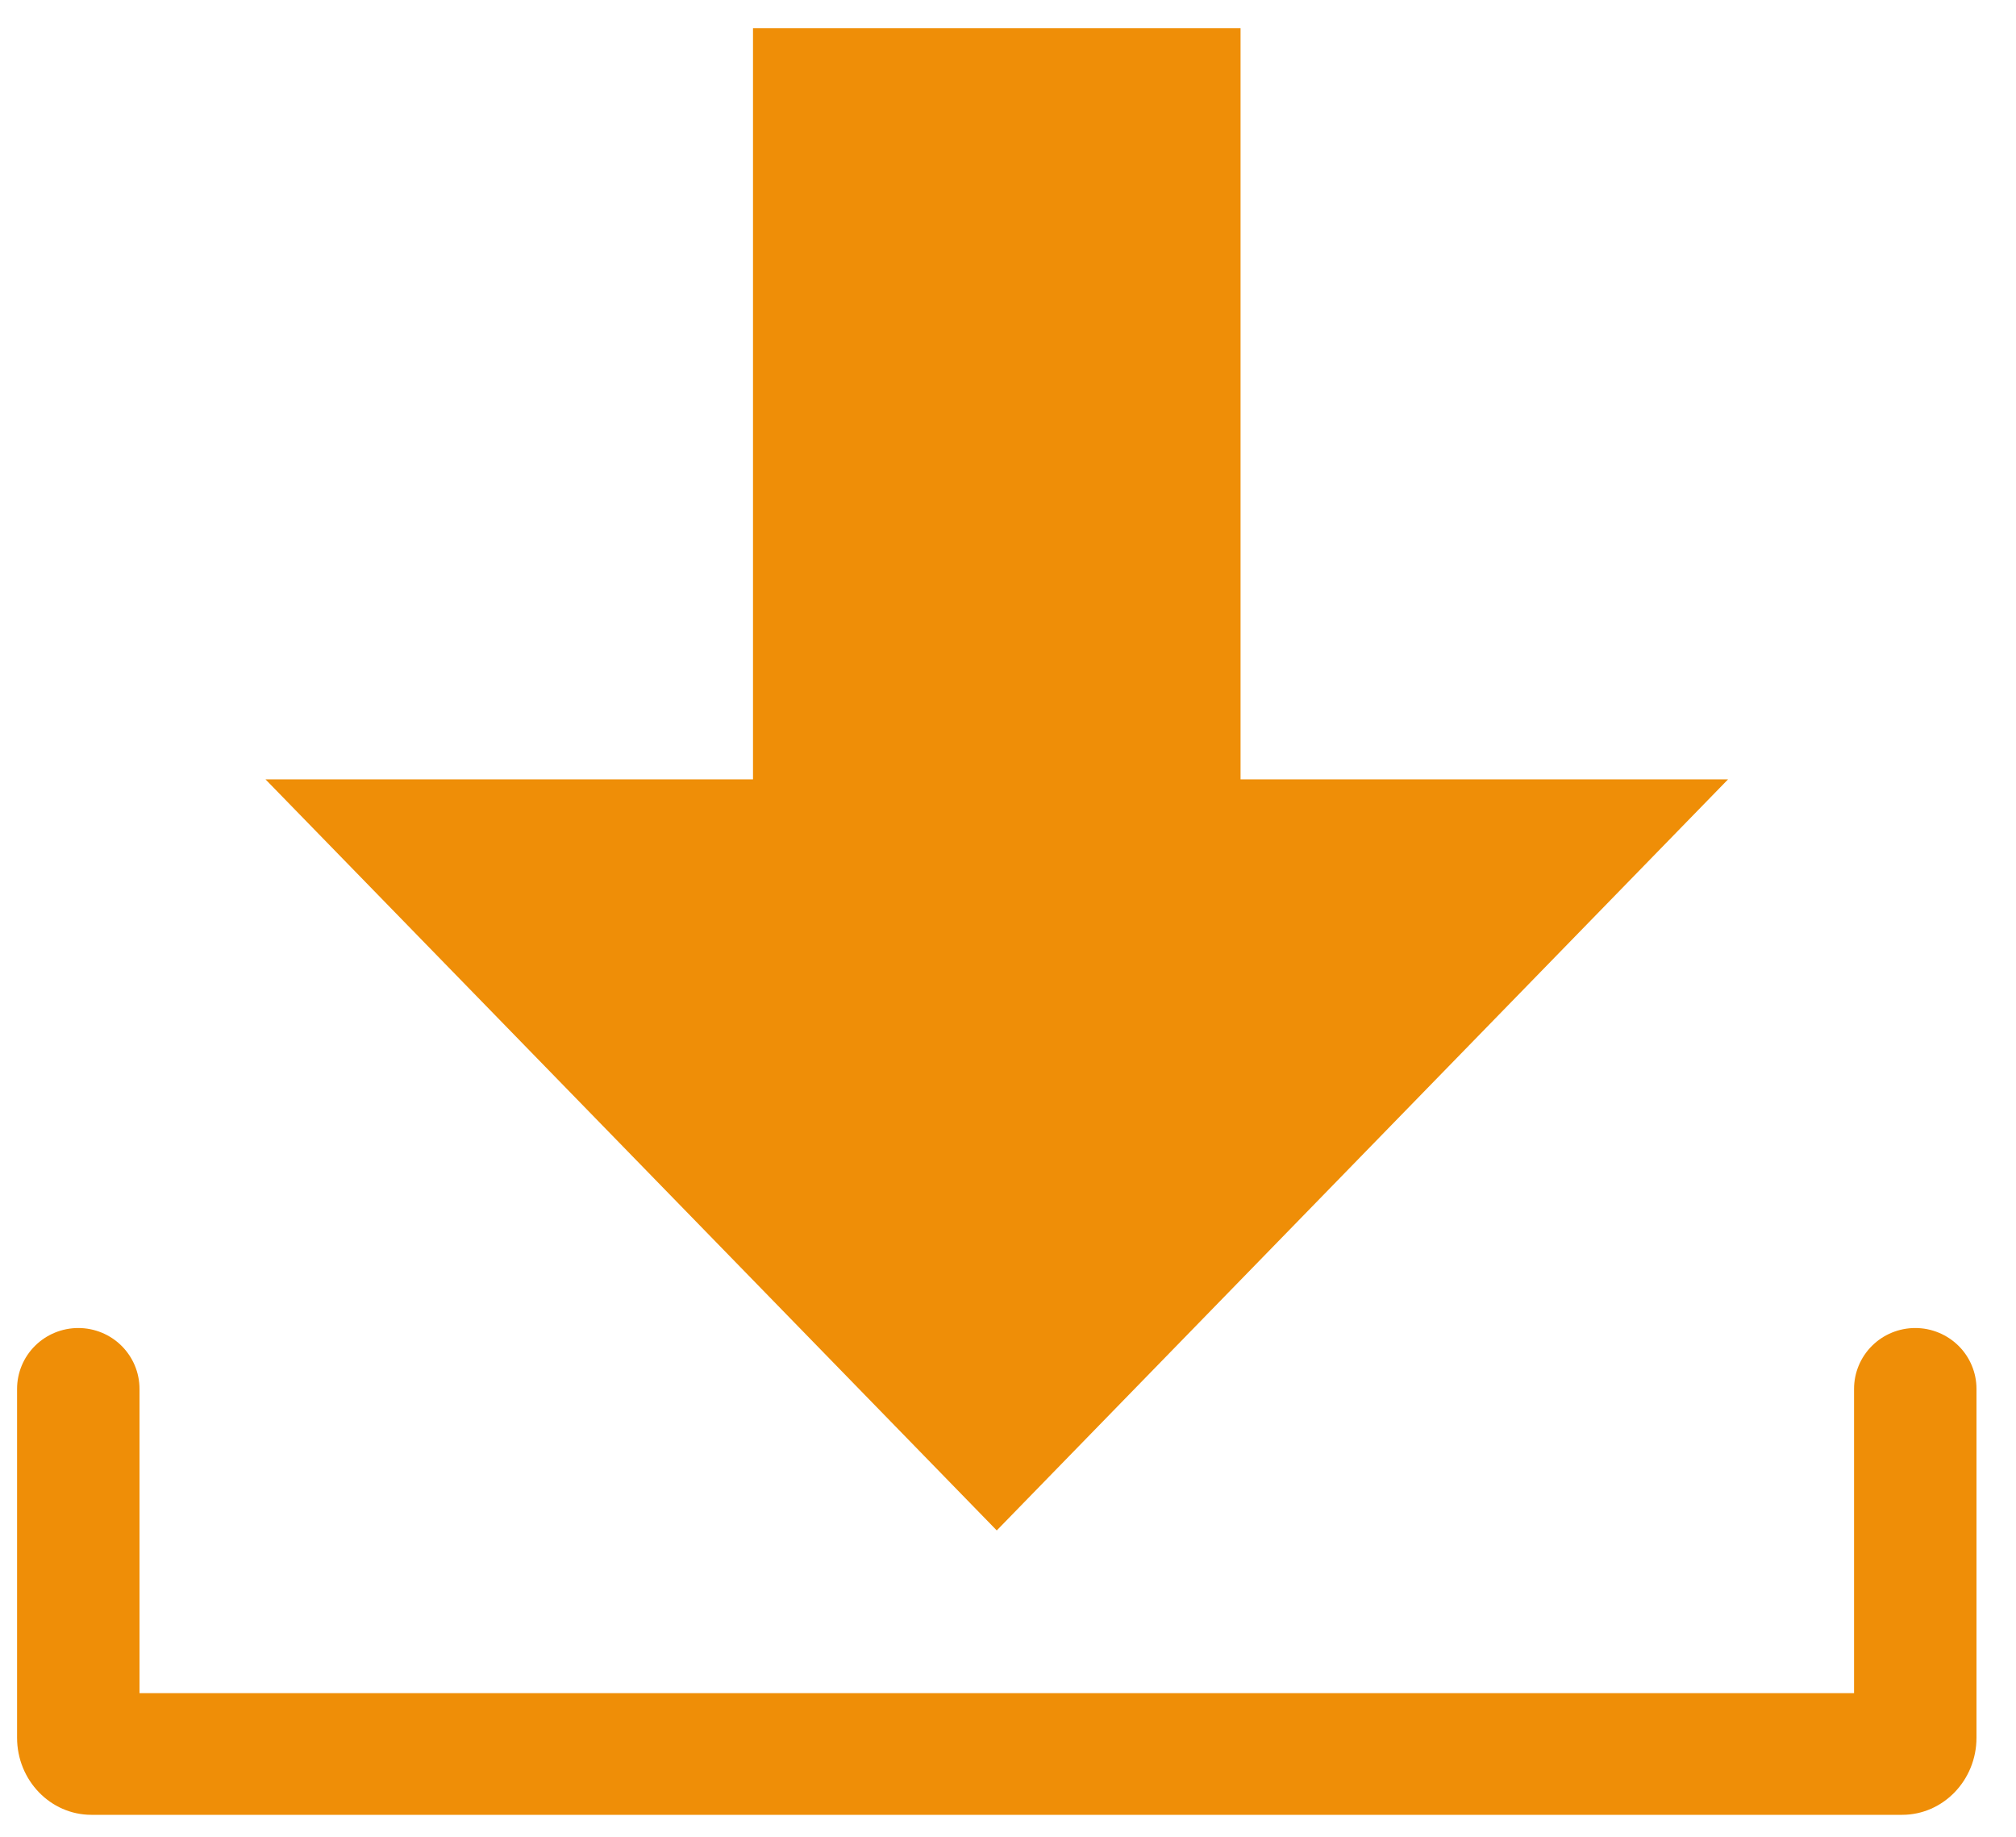 <svg width="45" height="41" viewBox="0 0 45 41" fill="none" xmlns="http://www.w3.org/2000/svg">
<path d="M16.808 0.631V17.396H5.926L22.249 34.161L38.573 17.396H27.691V0.631H16.808Z" fill="#EF8E07"/>
<path d="M42.751 29.643C42.931 29.643 43.109 29.678 43.275 29.747C43.44 29.815 43.591 29.915 43.718 30.041C43.845 30.167 43.946 30.317 44.014 30.482C44.083 30.647 44.118 30.823 44.118 31.002V38.788C44.118 39.738 43.373 40.509 42.459 40.509H2.04C1.126 40.509 0.381 39.738 0.381 38.788V31.002C0.381 30.641 0.525 30.296 0.781 30.041C1.038 29.786 1.385 29.643 1.748 29.643C2.11 29.643 2.458 29.786 2.714 30.041C2.97 30.296 3.114 30.641 3.114 31.002V37.793H41.385V31.002C41.385 30.641 41.529 30.296 41.785 30.041C42.041 29.786 42.389 29.643 42.751 29.643Z" fill="#EF8E07"/>
</svg>
